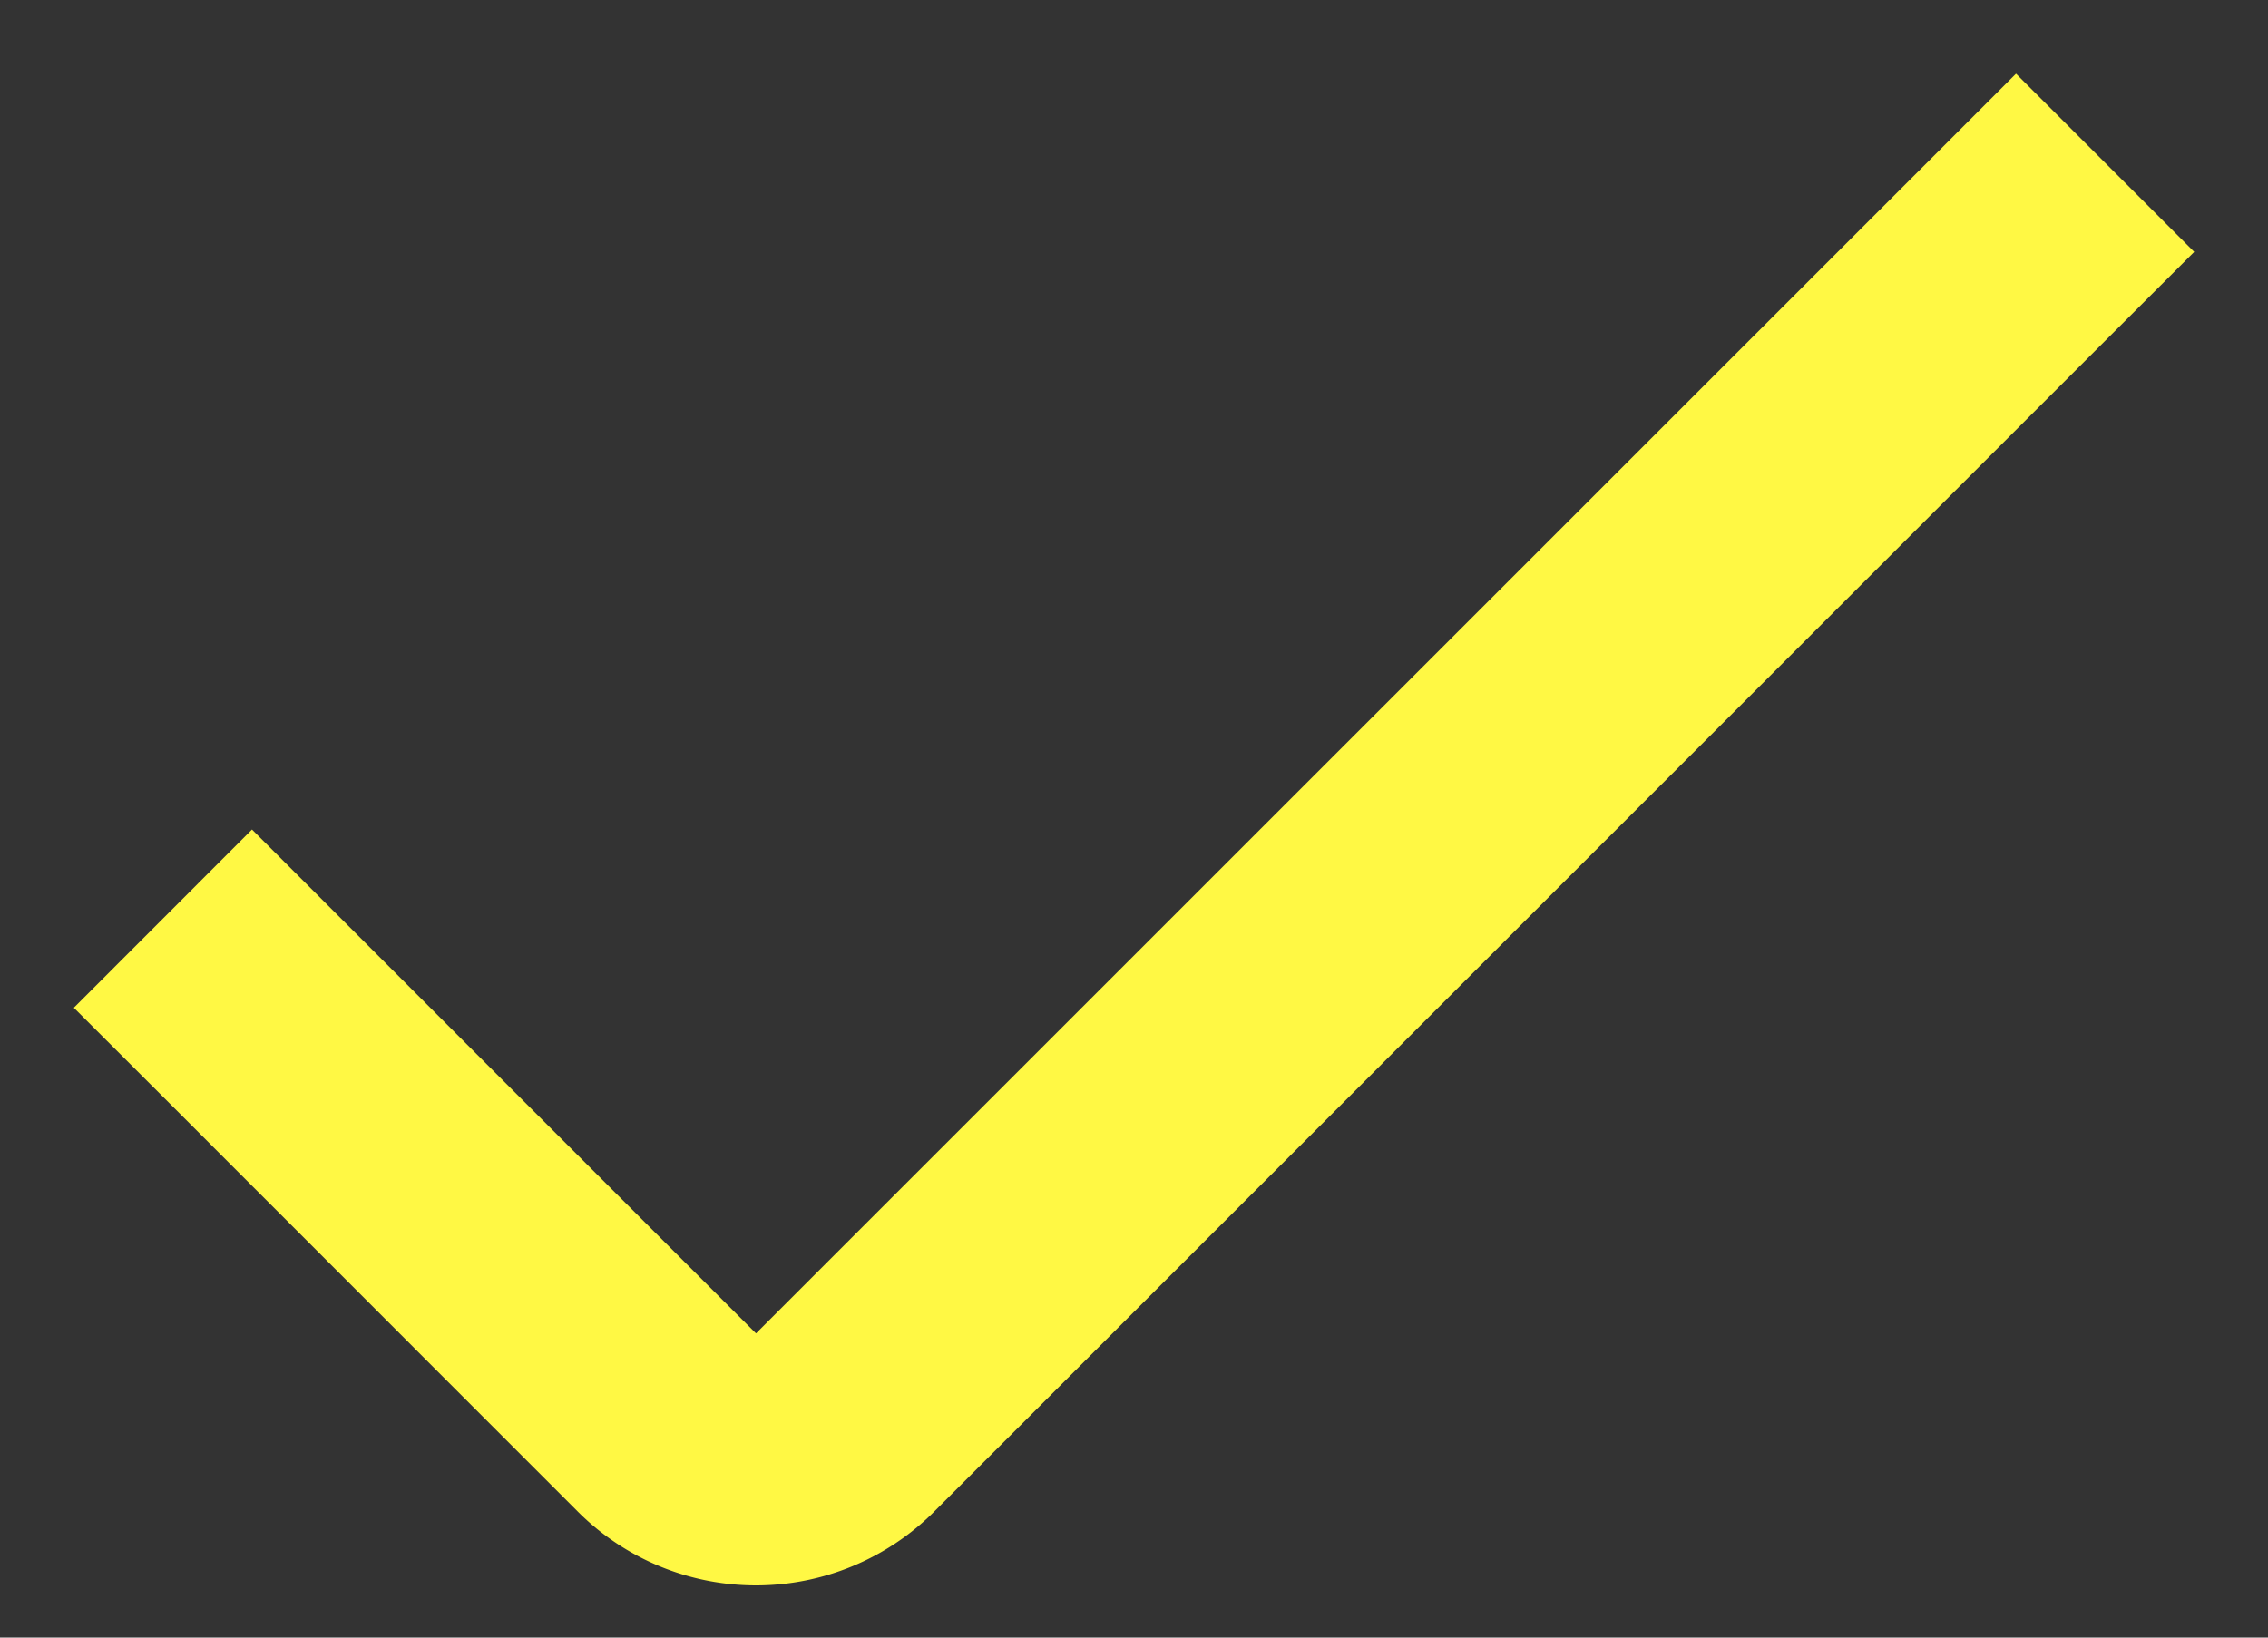 <svg xmlns="http://www.w3.org/2000/svg" width="18" height="13" fill="none"><rect width="100%" height="100%" fill="#333333" stroke="none"/><path fill="#FFF844" fill-rule="evenodd" d="m17.414 2-.707.706L7.414 12a2 2 0 0 1-2.828 0L1.293 8.706.586 8 2 6.585l.707.707L6 10.585l9.293-9.293L16 .585l1.414 1.414Z" clip-rule="evenodd"/></svg>